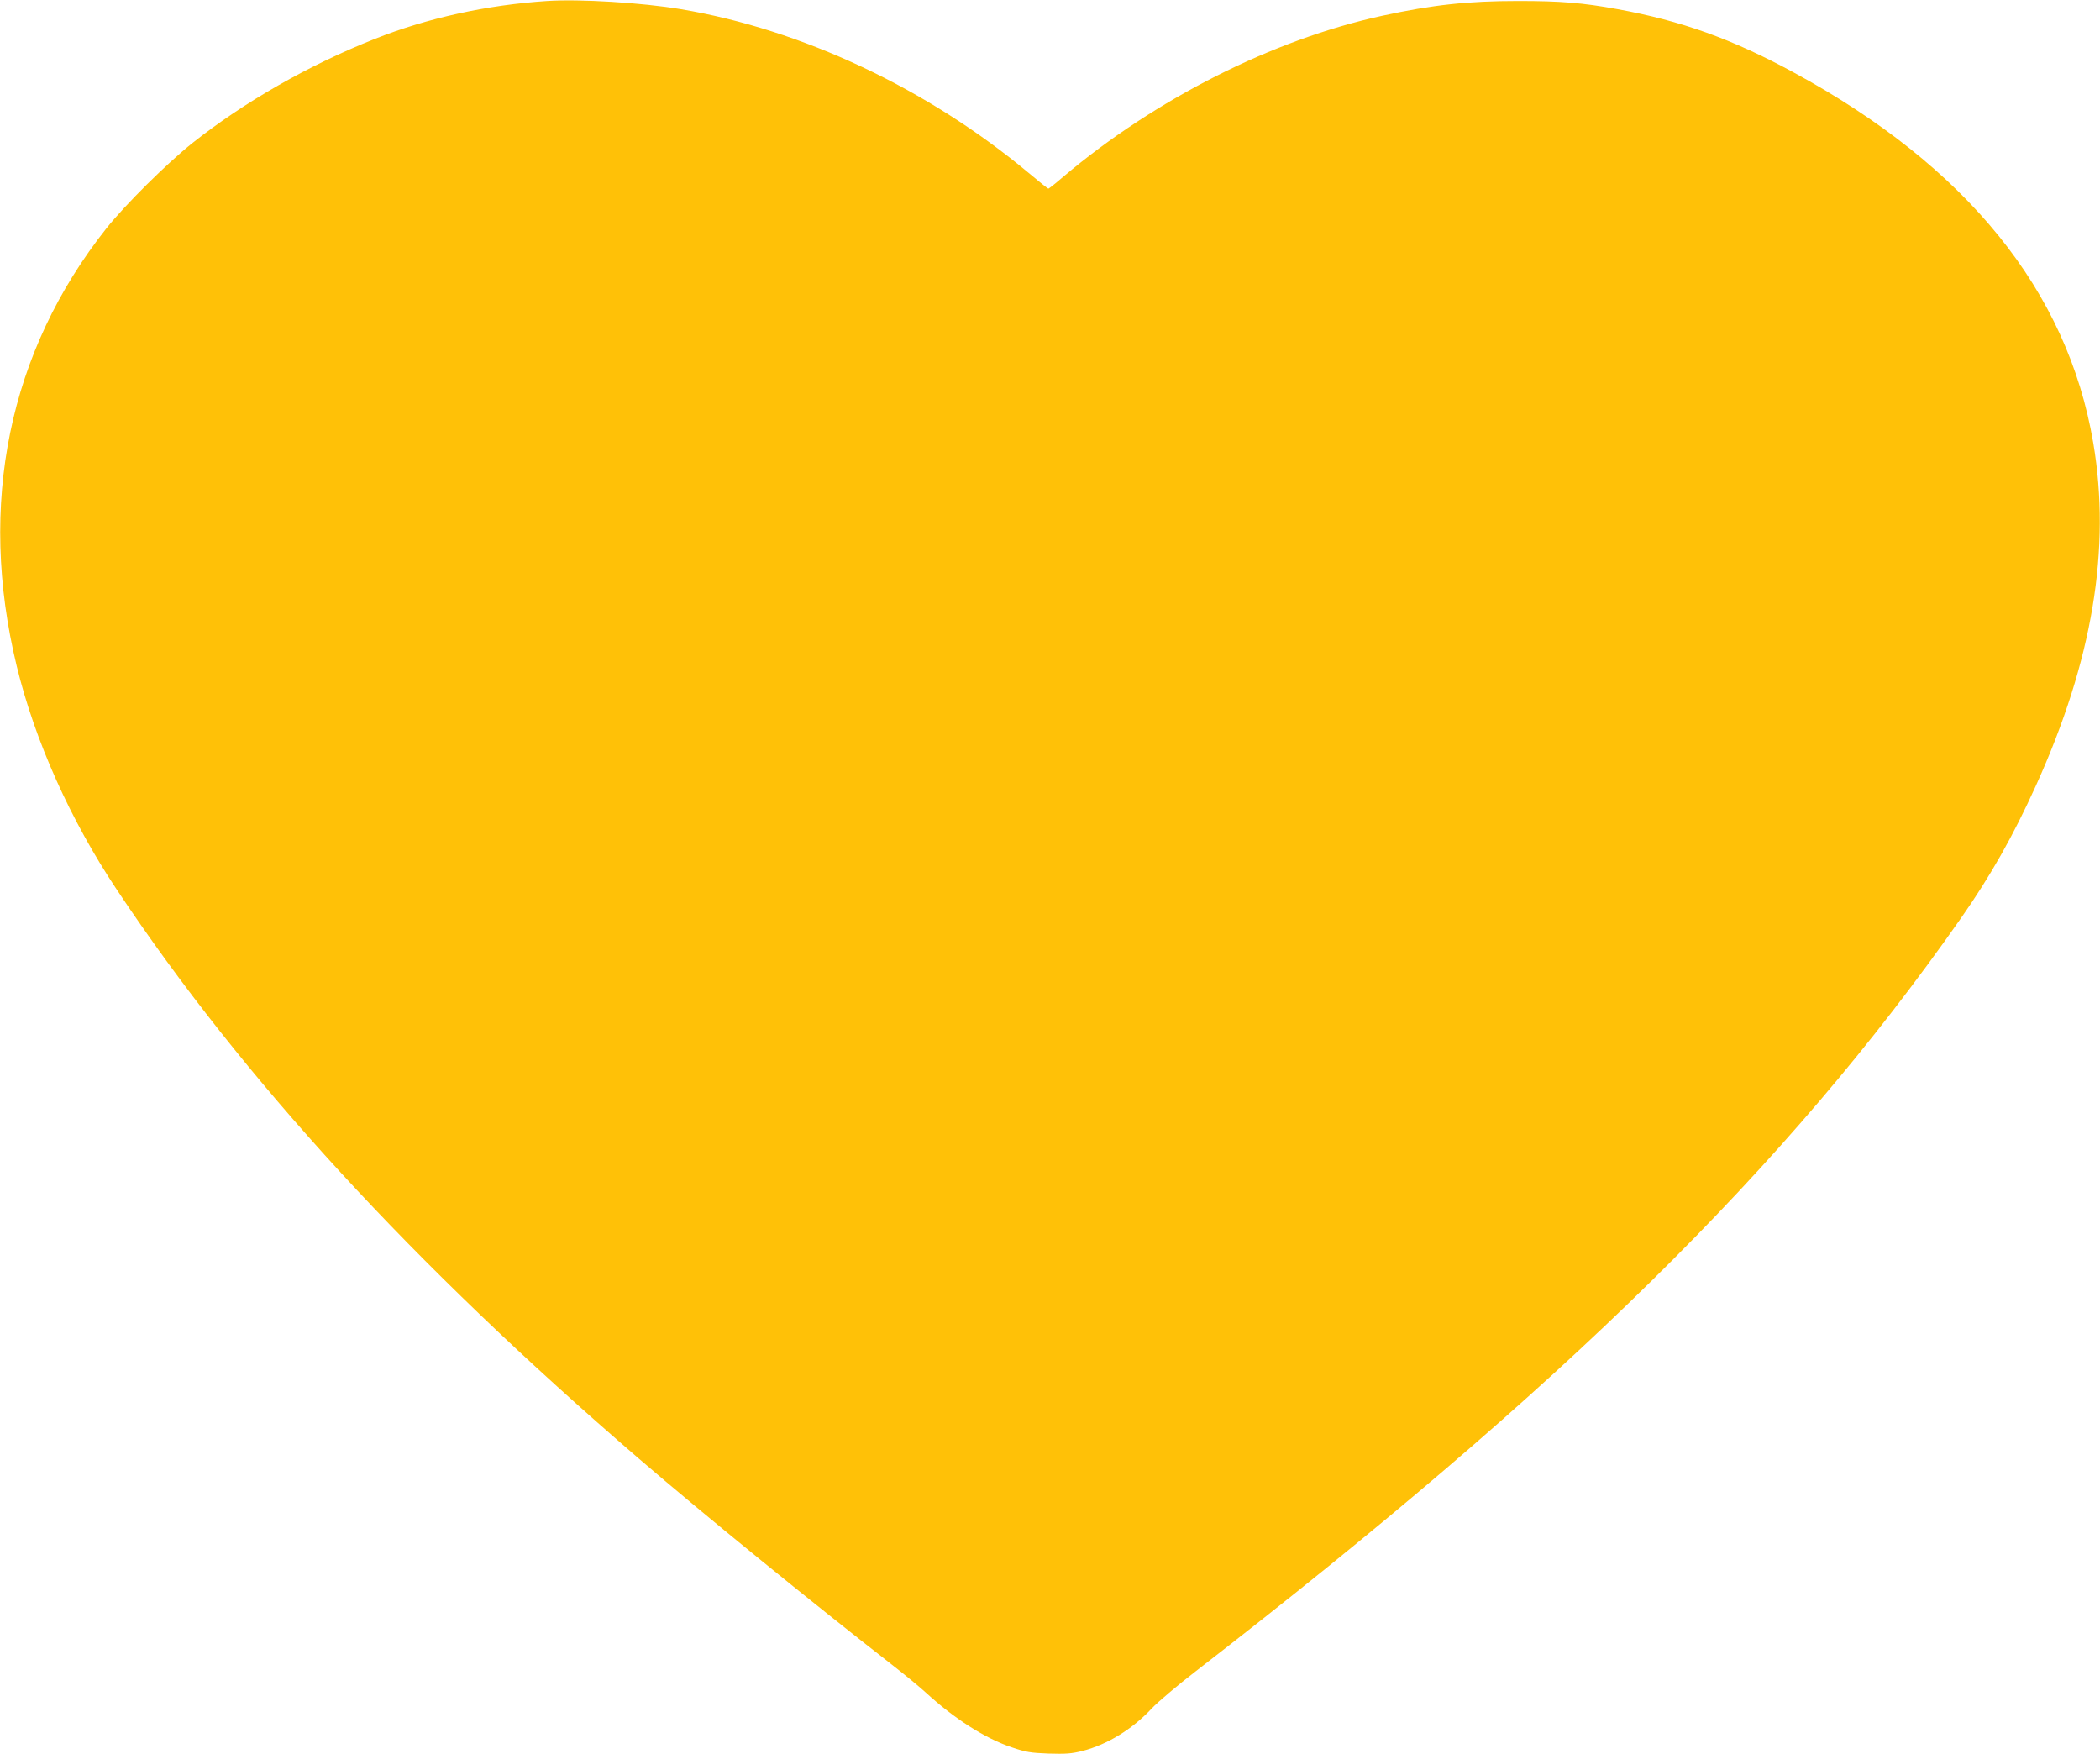 <?xml version="1.0" standalone="no"?>
<!DOCTYPE svg PUBLIC "-//W3C//DTD SVG 20010904//EN"
 "http://www.w3.org/TR/2001/REC-SVG-20010904/DTD/svg10.dtd">
<svg version="1.0" xmlns="http://www.w3.org/2000/svg"
 width="1280pt" height="1069pt" viewBox="0 0 1280 1069"
 preserveAspectRatio="xMidYMid meet">
<g transform="translate(0,1069) scale(0.1,-0.1)"
fill="#ffc107" stroke="none">
<path d="M3335 10684 c-366 -24 -731 -104 -1050 -231 -402 -159 -797 -385
-1111 -634 -156 -124 -410 -376 -524 -519 -597 -753 -788 -1683 -548 -2670
110 -454 328 -940 611 -1364 768 -1153 1803 -2280 3182 -3467 388 -334 1053
-875 1540 -1254 77 -60 171 -137 209 -172 171 -157 361 -279 523 -333 85 -29
115 -34 224 -38 104 -3 140 -1 207 16 152 39 305 133 424 261 35 37 155 139
268 226 2241 1733 3599 3070 4660 4585 184 263 321 506 460 813 344 759 458
1444 349 2087 -157 927 -771 1686 -1829 2260 -372 202 -681 313 -1070 384
-213 39 -347 50 -605 50 -307 0 -521 -23 -830 -90 -666 -145 -1383 -507 -1945
-982 -46 -40 -87 -72 -90 -72 -3 0 -57 43 -120 96 -616 514 -1381 874 -2120
998 -238 40 -616 63 -815 50z"/>
</g>
</svg>
